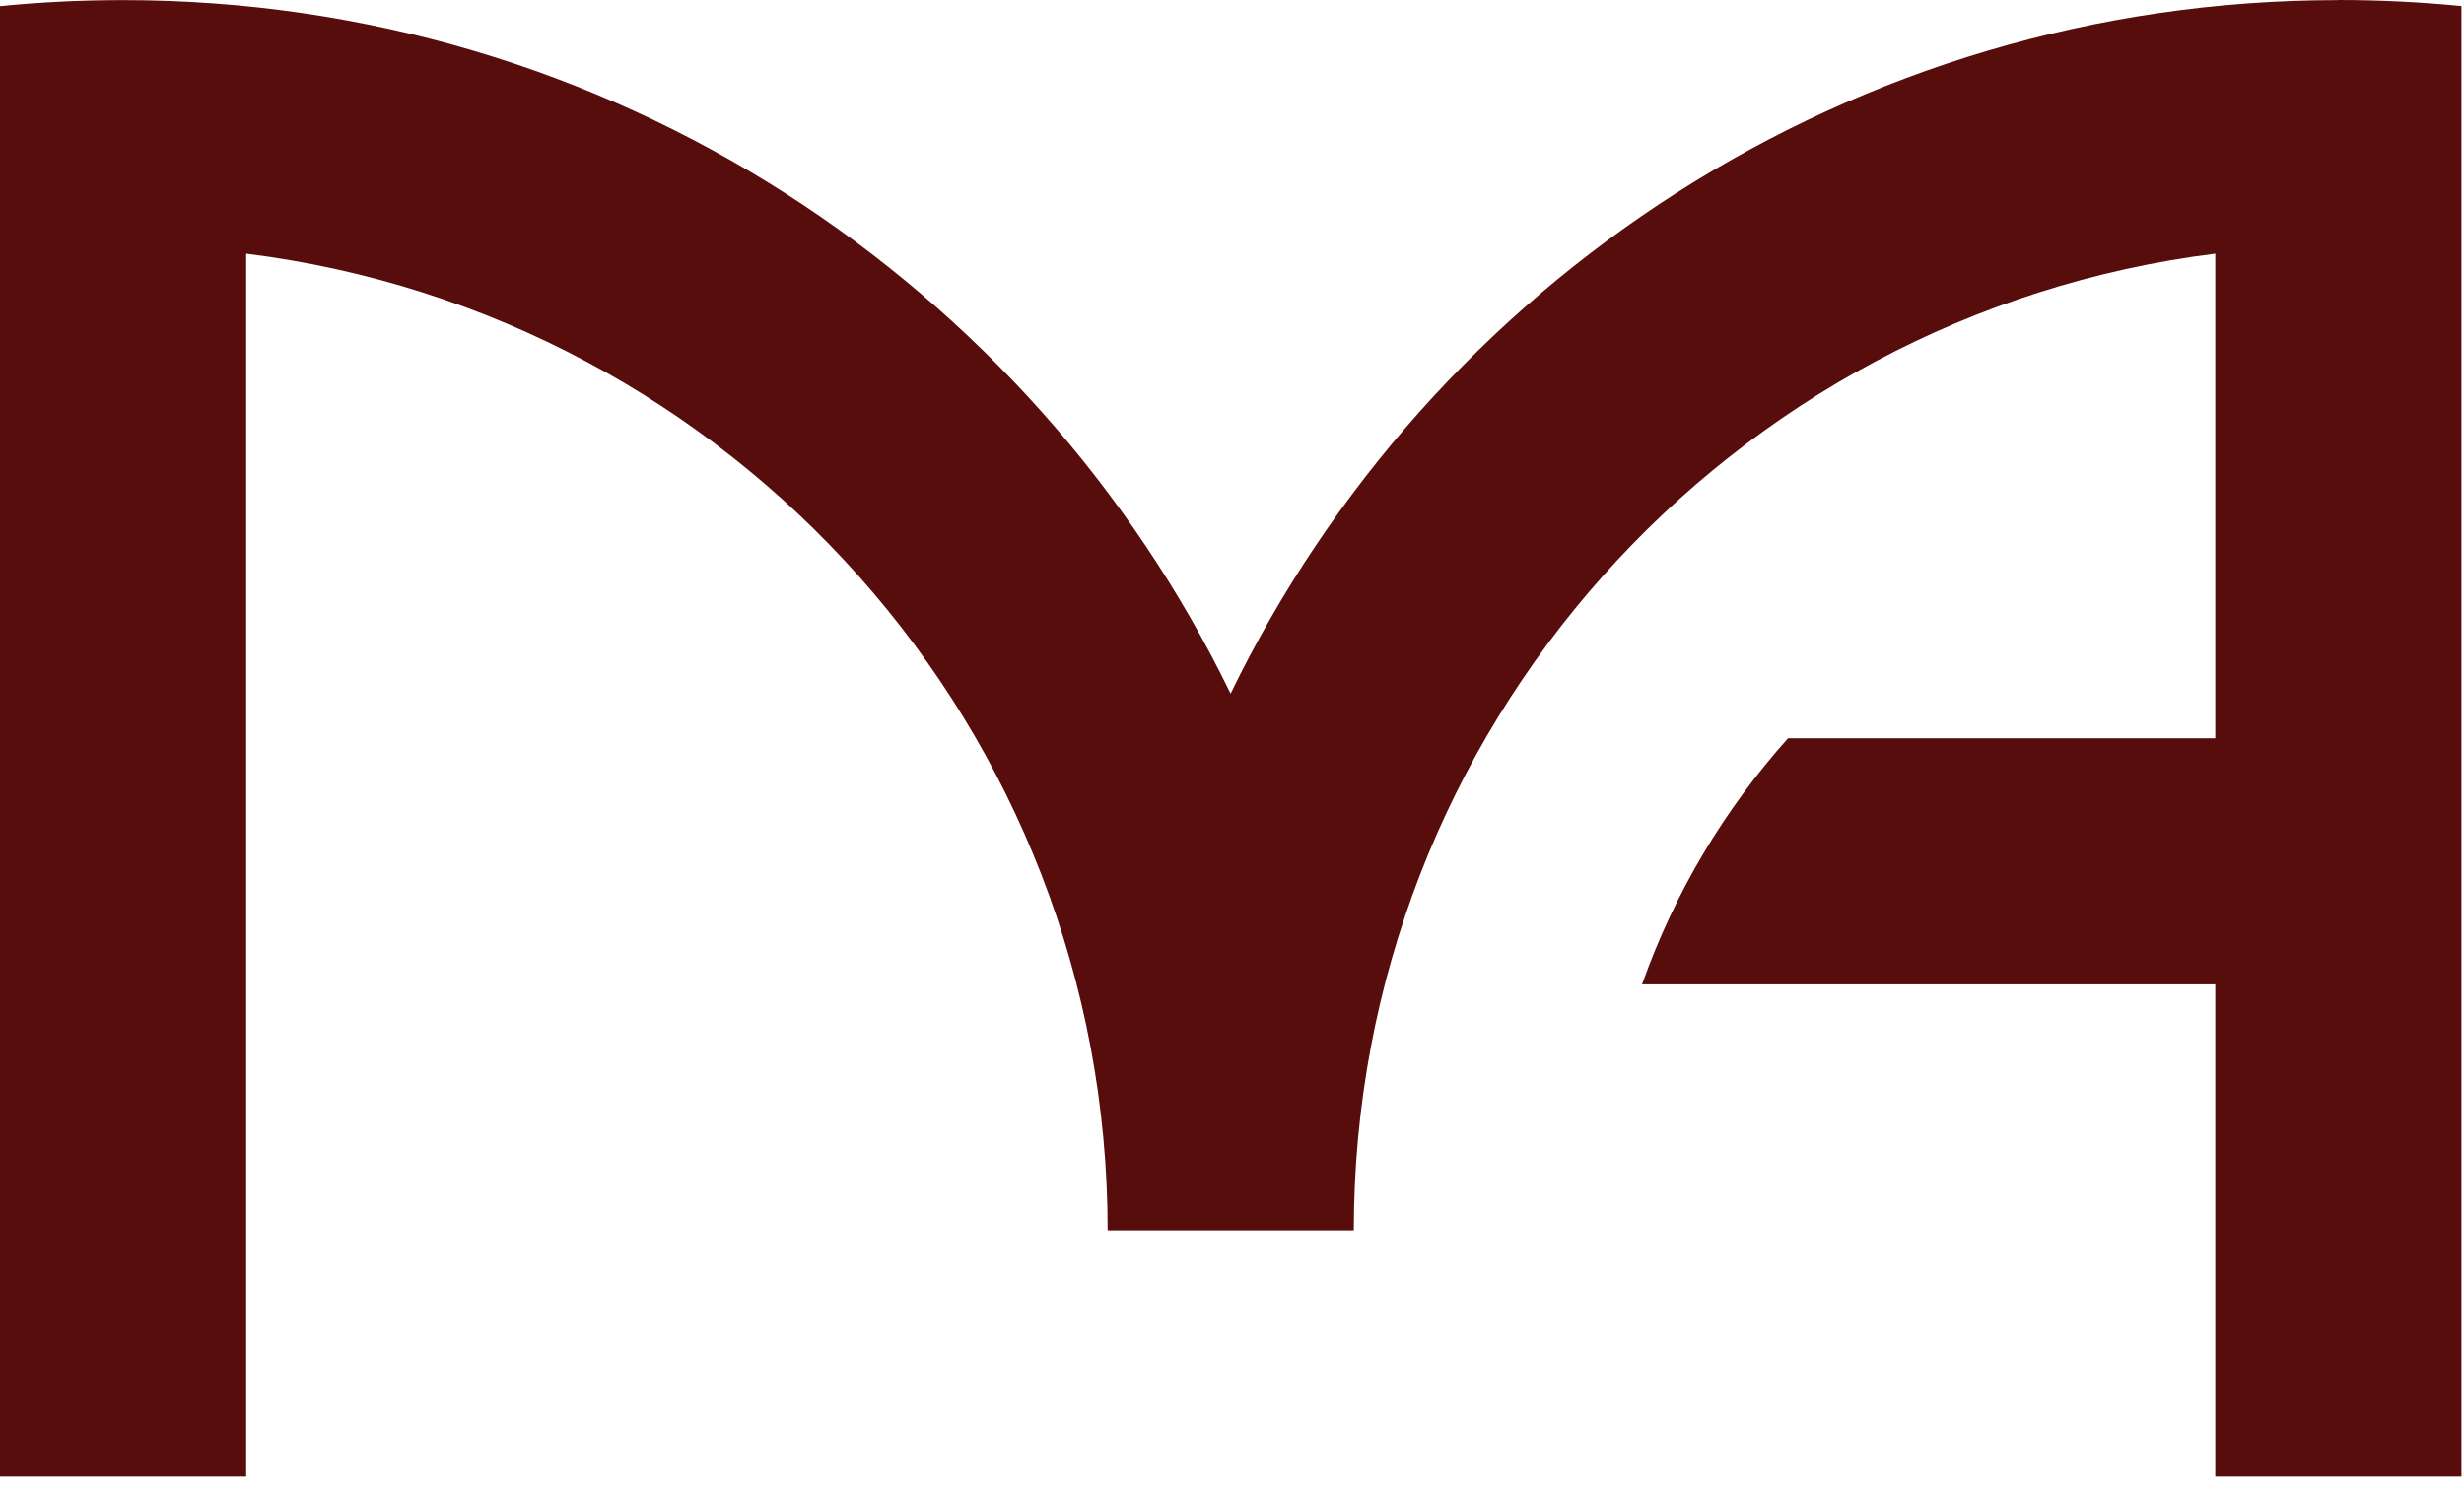 <?xml version="1.0" encoding="UTF-8"?> <svg xmlns="http://www.w3.org/2000/svg" width="212" height="128" viewBox="0 0 212 128" fill="none"><path d="M201.19 0C204.76 0 208.3 0.18 211.78 0.52V10.59V127.06H190.6V84.71H141.28C144.07 76.82 148.37 69.64 153.84 63.53H190.6V21.83C148.82 27.04 116.48 62.68 116.48 105.88H95.3C95.3 62.68 62.97 27.04 21.18 21.83V127.06H0V5.3V0.53C3.48 0.18 7.01 0.01 10.59 0.01C52.5 0.01 88.72 24.36 105.88 59.69C123.04 24.36 159.26 0.01 201.17 0.01L201.19 0Z" fill="#580D0D"></path></svg> 